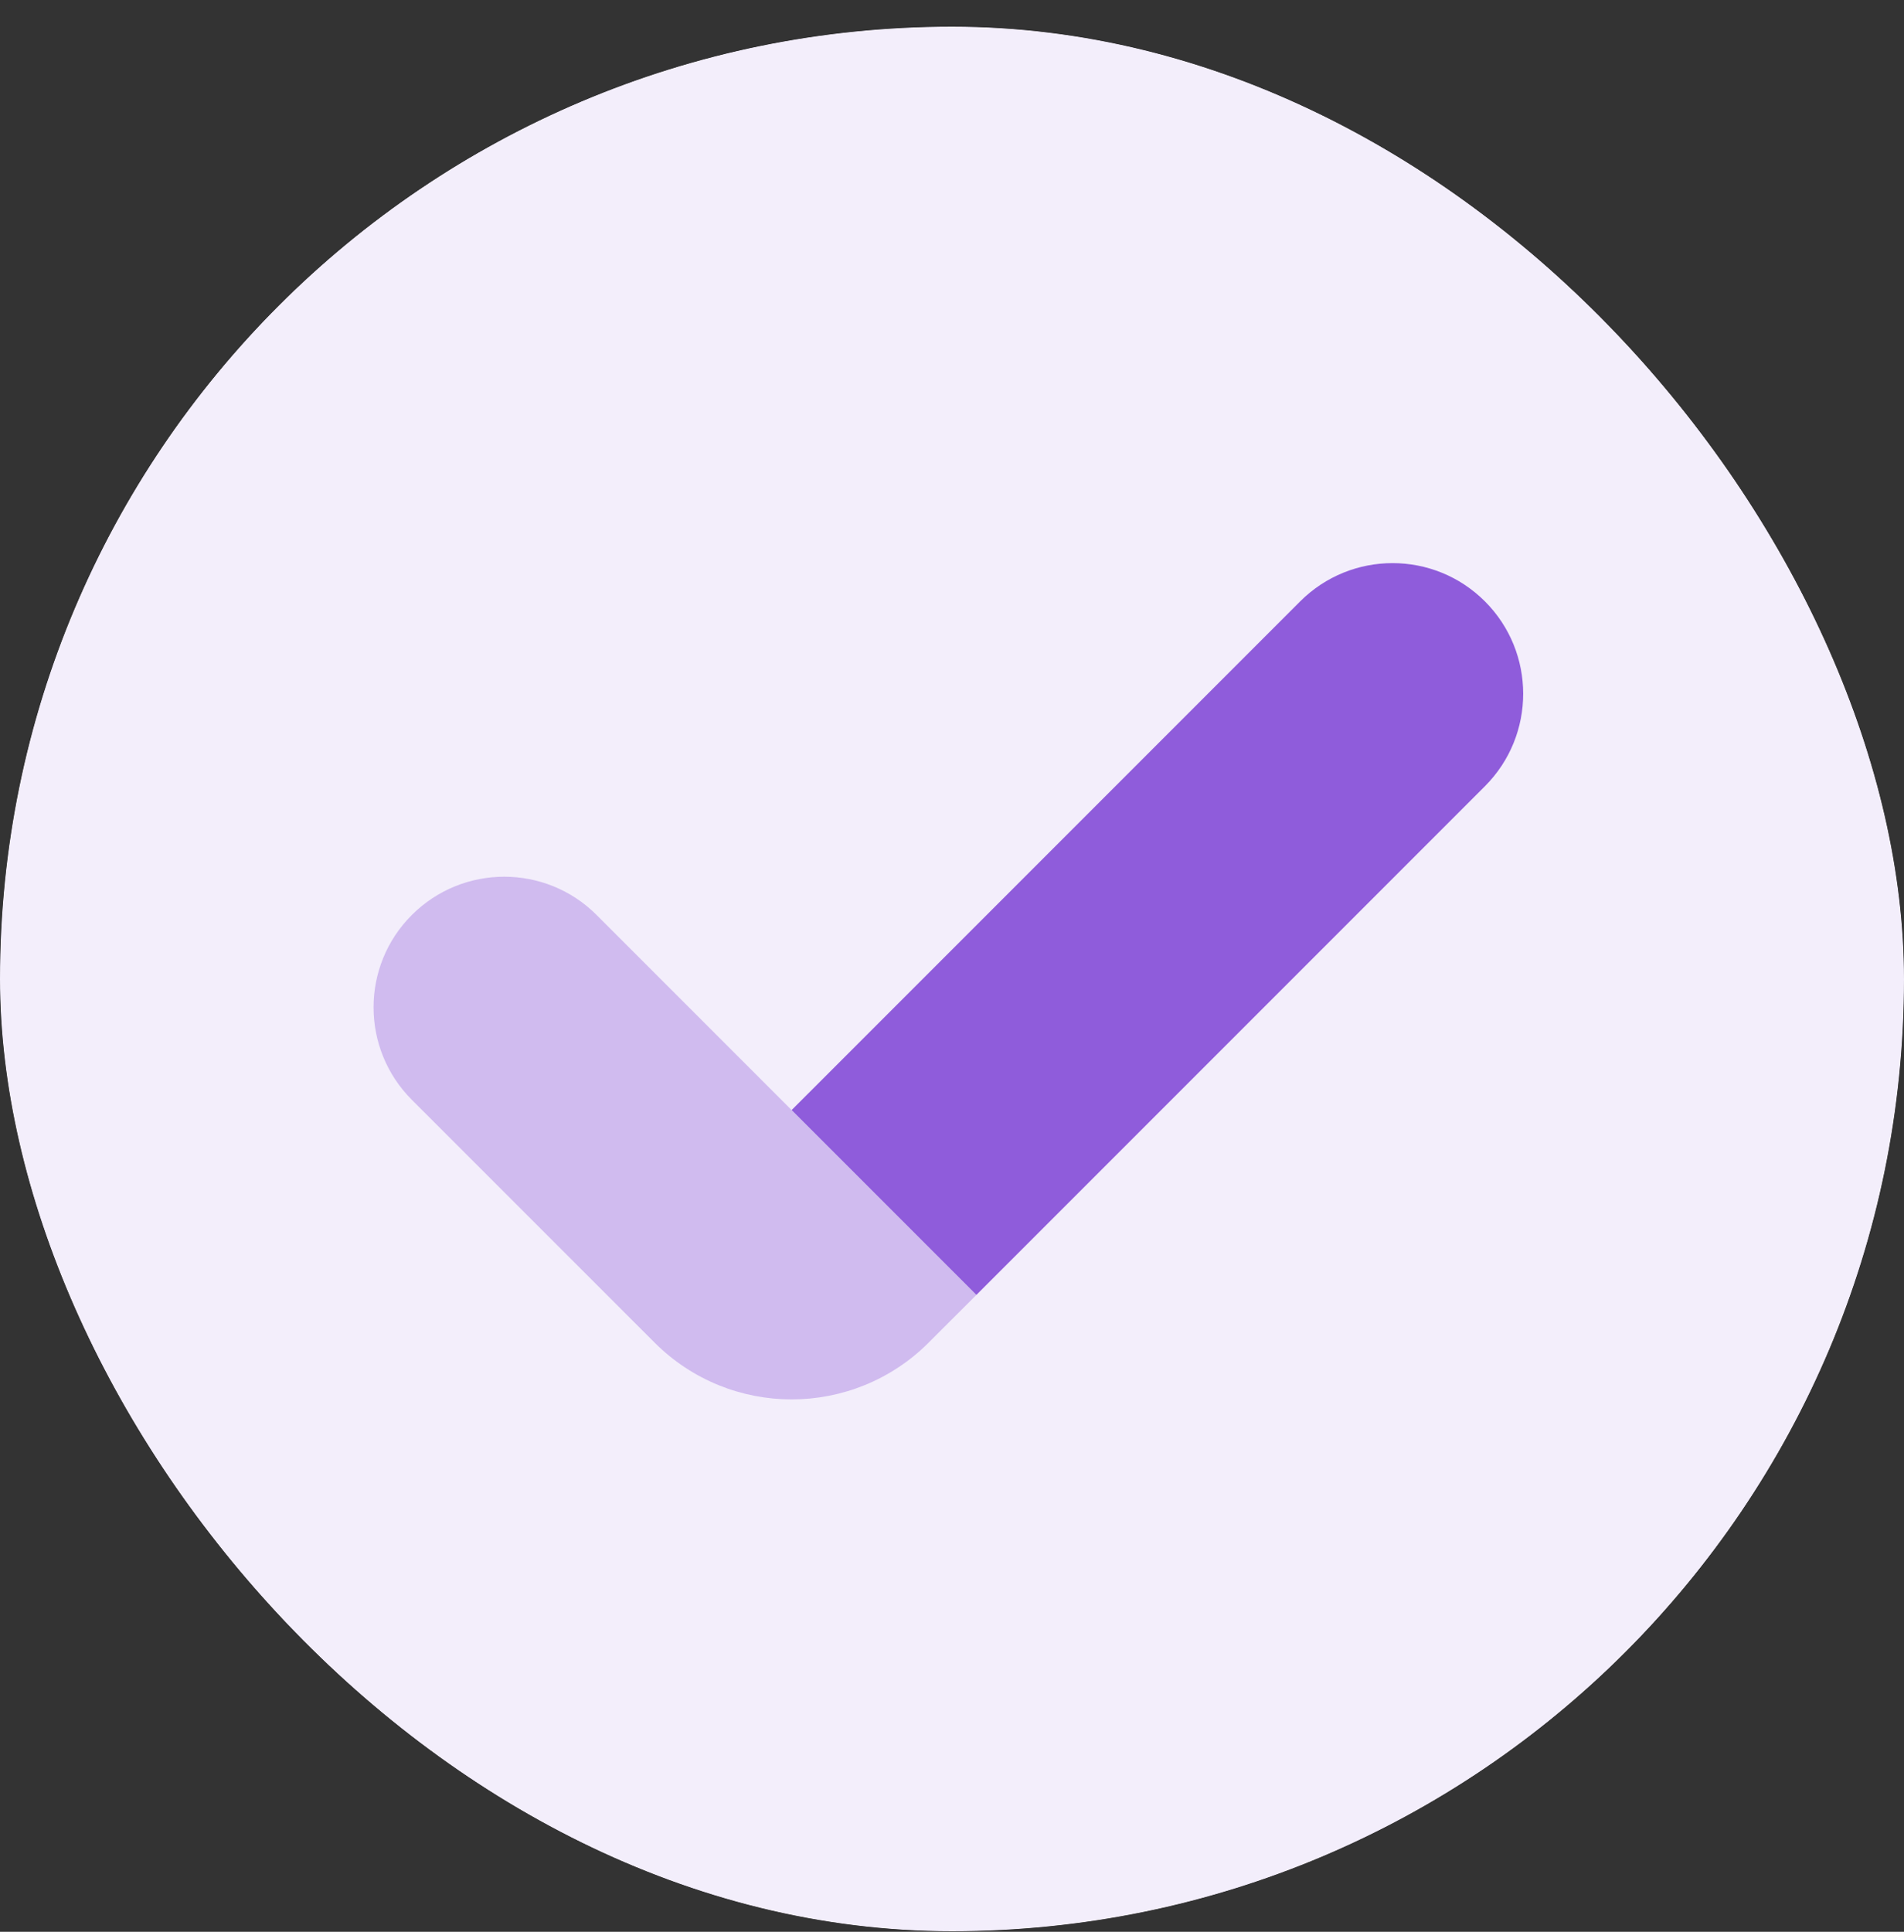 <svg xmlns="http://www.w3.org/2000/svg" width="70" height="71" viewBox="0 0 70 71" fill="none"><rect x="0" y="0" width="70" height="71" fill="#333333" stroke="none"/><g clip-path="url(#clip0_380_1593)"><g clip-path="url(#clip1_380_1593)"><g clip-path="url(#clip2_380_1593)"><g clip-path="url(#clip3_380_1593)"><mask id="mask0_380_1593" style="mask-type:luminance" maskUnits="userSpaceOnUse" x="-21" y="-21" width="112" height="113"><path d="M91 -20.02H-21V91.98H91V-20.02Z" fill="white"></path></mask><g mask="url(#mask0_380_1593)"><path d="M91 -20.02H-21V91.98H91V-20.02Z" fill="#F3EEFB"></path><path d="M35 91.98C65.928 91.98 91 66.908 91 35.98C91 5.052 65.928 -20.02 35 -20.02C4.072 -20.02 -21 5.052 -21 35.98C-21 66.908 4.072 91.98 35 91.98Z" fill="#F3EEFB"></path><path opacity="0.35" d="M21.934 33.629C20.059 31.754 17.018 31.754 15.141 33.629C13.264 35.504 13.266 38.545 15.141 40.422L24.065 49.345C26.849 52.129 31.359 52.129 34.143 49.345L35.897 47.592L21.934 33.629Z" fill="#8F5CDB"></path><path d="M54.593 22.103C52.718 20.228 49.677 20.228 47.8 22.103L29.104 40.799L35.897 47.592L54.593 28.896C56.468 27.019 56.468 23.978 54.593 22.103Z" fill="#8F5CDB"></path></g></g></g></g></g><defs><clipPath id="clip0_380_1593"><rect width="70" height="70" fill="white" transform="translate(0 0.98)"></rect></clipPath><clipPath id="clip1_380_1593"><rect y="0.98" width="70" height="70" rx="35" fill="white"></rect></clipPath><clipPath id="clip2_380_1593"><rect width="70" height="70" fill="white" transform="translate(0 0.98)"></rect></clipPath><clipPath id="clip3_380_1593"><rect width="112" height="112" fill="white" transform="translate(-21 -20.02)"></rect></clipPath></defs></svg>
